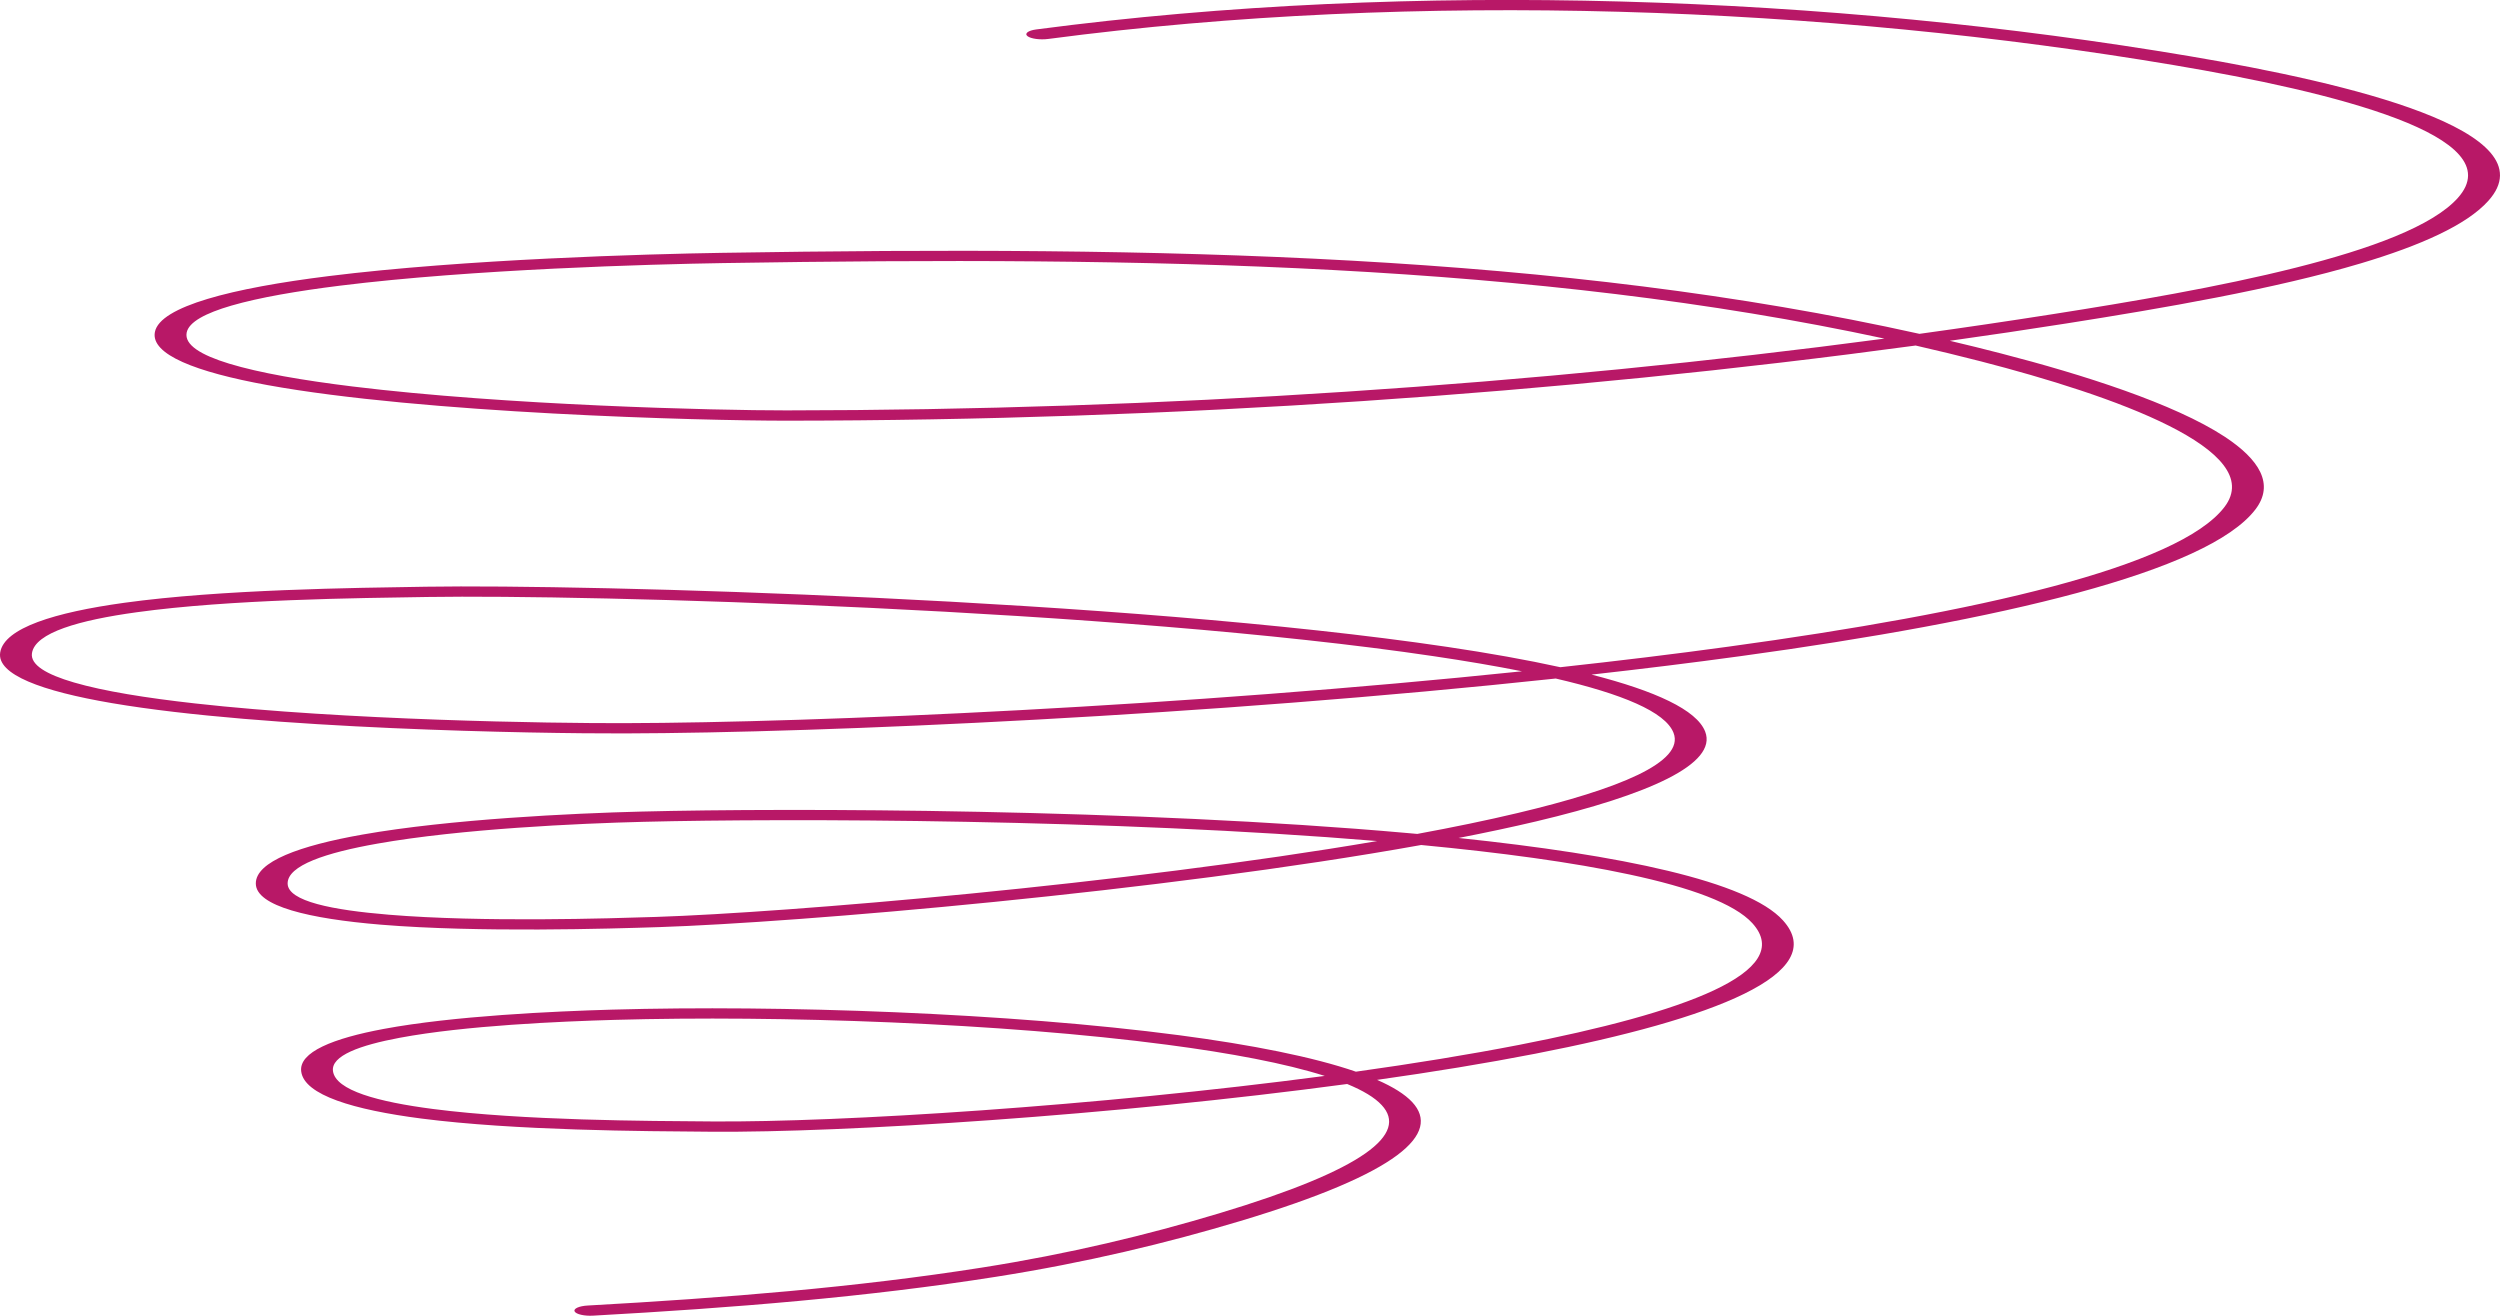 <?xml version="1.0" encoding="UTF-8"?> <svg xmlns="http://www.w3.org/2000/svg" width="95" height="50" viewBox="0 0 95 50" fill="none"> <path fill-rule="evenodd" clip-rule="evenodd" d="M72.939 12.686C59.273 9.645 44.227 9.336 27.42 9.608C24.582 9.654 17.668 9.847 12.496 10.491C8.838 10.946 6.075 11.639 5.886 12.617C5.719 13.471 7.444 14.137 10.156 14.632C16.045 15.707 26.634 15.987 29.886 15.986C44.532 15.977 59.292 14.963 72.794 13.13C73.626 13.32 74.456 13.522 75.281 13.734C77.763 14.375 80.517 15.219 82.43 16.184C84.291 17.123 85.362 18.176 84.53 19.266C82.796 21.539 75.136 23.278 65.686 24.572C63.627 24.855 61.484 25.115 59.292 25.354C58.024 25.075 56.583 24.818 55.003 24.583C42.746 22.76 22.357 22.197 16.195 22.295C13.451 22.339 8.4 22.397 4.723 22.906C2.093 23.27 0.155 23.86 0.007 24.796C-0.126 25.631 1.577 26.262 4.248 26.718C10.016 27.704 20.366 27.88 23.733 27.87C31.39 27.85 45.993 27.19 59.118 25.784C61.622 26.366 63.282 27.046 63.594 27.847C64.029 28.961 61.515 29.982 57.666 30.896C56.505 31.172 55.223 31.437 53.856 31.689C53.728 31.677 53.602 31.666 53.474 31.655C43.17 30.738 30.115 30.695 24.362 30.84C21.766 30.905 17.09 31.127 13.766 31.715C11.395 32.135 9.711 32.739 9.721 33.578C9.73 34.438 11.753 34.912 14.475 35.138C18.188 35.444 23.194 35.291 25.052 35.23C30.285 35.06 44.155 33.883 54.004 32.11C57.011 32.396 59.747 32.763 61.927 33.232C64.23 33.726 65.911 34.333 66.591 35.083C68.263 36.933 63.981 38.488 57.712 39.708C55.803 40.079 53.708 40.419 51.524 40.724C49.896 40.163 47.556 39.701 44.815 39.339C38.355 38.489 29.67 38.184 23.254 38.366C21.041 38.429 17.23 38.604 14.581 39.099C12.665 39.456 11.347 39.978 11.446 40.718C11.564 41.617 13.447 42.172 16.006 42.504C19.567 42.964 24.457 42.986 27.038 43.006C32.106 43.043 42.265 42.394 51.192 41.192C51.792 41.439 52.24 41.706 52.506 41.995C53.512 43.081 51.894 44.435 46.31 46.112C43.605 46.924 40.644 47.643 37.32 48.167C32.53 48.922 27.553 49.32 22.33 49.61C22.001 49.629 21.779 49.73 21.837 49.836C21.892 49.942 22.207 50.014 22.536 49.995C27.873 49.699 32.958 49.289 37.852 48.517C41.283 47.976 44.343 47.236 47.135 46.398C53.212 44.573 54.761 43.066 53.667 41.883C53.387 41.581 52.932 41.299 52.329 41.035C54.449 40.736 56.478 40.404 58.337 40.042C65.147 38.717 69.569 36.983 67.752 34.974C66.41 33.489 61.569 32.486 55.426 31.843C56.474 31.639 57.465 31.428 58.382 31.211C62.65 30.198 65.277 29.032 64.796 27.799C64.474 26.977 62.904 26.256 60.478 25.635C62.42 25.418 64.324 25.183 66.16 24.931C76.012 23.582 83.896 21.729 85.706 19.358C86.439 18.398 85.856 17.463 84.542 16.597C82.624 15.337 79.135 14.229 76.036 13.43C75.392 13.263 74.744 13.103 74.093 12.95C75.591 12.74 77.074 12.52 78.538 12.289C82.159 11.718 86.439 10.985 89.72 10.005C91.96 9.336 93.736 8.552 94.558 7.63C95.741 6.311 94.432 5.187 92.013 4.261C89.674 3.364 86.282 2.654 83.195 2.133C69.683 -0.149 53.759 -0.781 39.374 1.119C39.067 1.16 38.919 1.274 39.045 1.374C39.171 1.473 39.524 1.521 39.834 1.48C53.883 -0.376 69.436 0.25 82.633 2.479C85.59 2.978 88.846 3.653 91.089 4.512C93.249 5.34 94.454 6.342 93.397 7.522C92.439 8.593 90.073 9.457 87.242 10.171C84.344 10.903 80.952 11.475 78.005 11.938C76.338 12.2 74.647 12.45 72.939 12.686ZM50.341 40.885C48.843 40.408 46.758 40.017 44.358 39.701C38.068 38.872 29.61 38.578 23.361 38.755C21.275 38.814 17.68 38.97 15.188 39.436C13.676 39.719 12.575 40.117 12.653 40.701C12.752 41.436 14.363 41.87 16.459 42.142C19.882 42.584 24.585 42.597 27.067 42.615C31.959 42.651 41.692 42.031 50.341 40.885ZM52.332 31.96C42.311 31.125 29.975 31.09 24.454 31.229C21.982 31.29 17.516 31.496 14.346 32.057C12.389 32.403 10.921 32.884 10.93 33.576C10.938 34.251 12.641 34.583 14.775 34.759C18.341 35.054 23.148 34.9 24.931 34.843C29.888 34.681 42.746 33.6 52.332 31.96ZM57.836 25.509C56.819 25.306 55.697 25.116 54.497 24.938C42.42 23.141 22.325 22.588 16.255 22.685C13.611 22.727 8.743 22.775 5.199 23.265C3.014 23.566 1.338 24.039 1.215 24.817C1.144 25.262 1.764 25.629 2.811 25.934C3.946 26.266 5.567 26.524 7.408 26.73C13.113 27.369 20.915 27.488 23.724 27.48C31.124 27.461 45.088 26.836 57.836 25.509ZM71.609 12.867C58.344 10.009 43.743 9.734 27.481 9.997C24.715 10.043 17.973 10.228 12.931 10.854C11.303 11.057 9.854 11.305 8.794 11.613C7.812 11.899 7.171 12.236 7.093 12.641C7.004 13.103 7.633 13.491 8.705 13.818C9.864 14.172 11.521 14.456 13.403 14.687C19.224 15.401 27.174 15.597 29.883 15.595C44.111 15.587 58.45 14.619 71.609 12.867Z" fill="#B81867"></path> </svg> 
